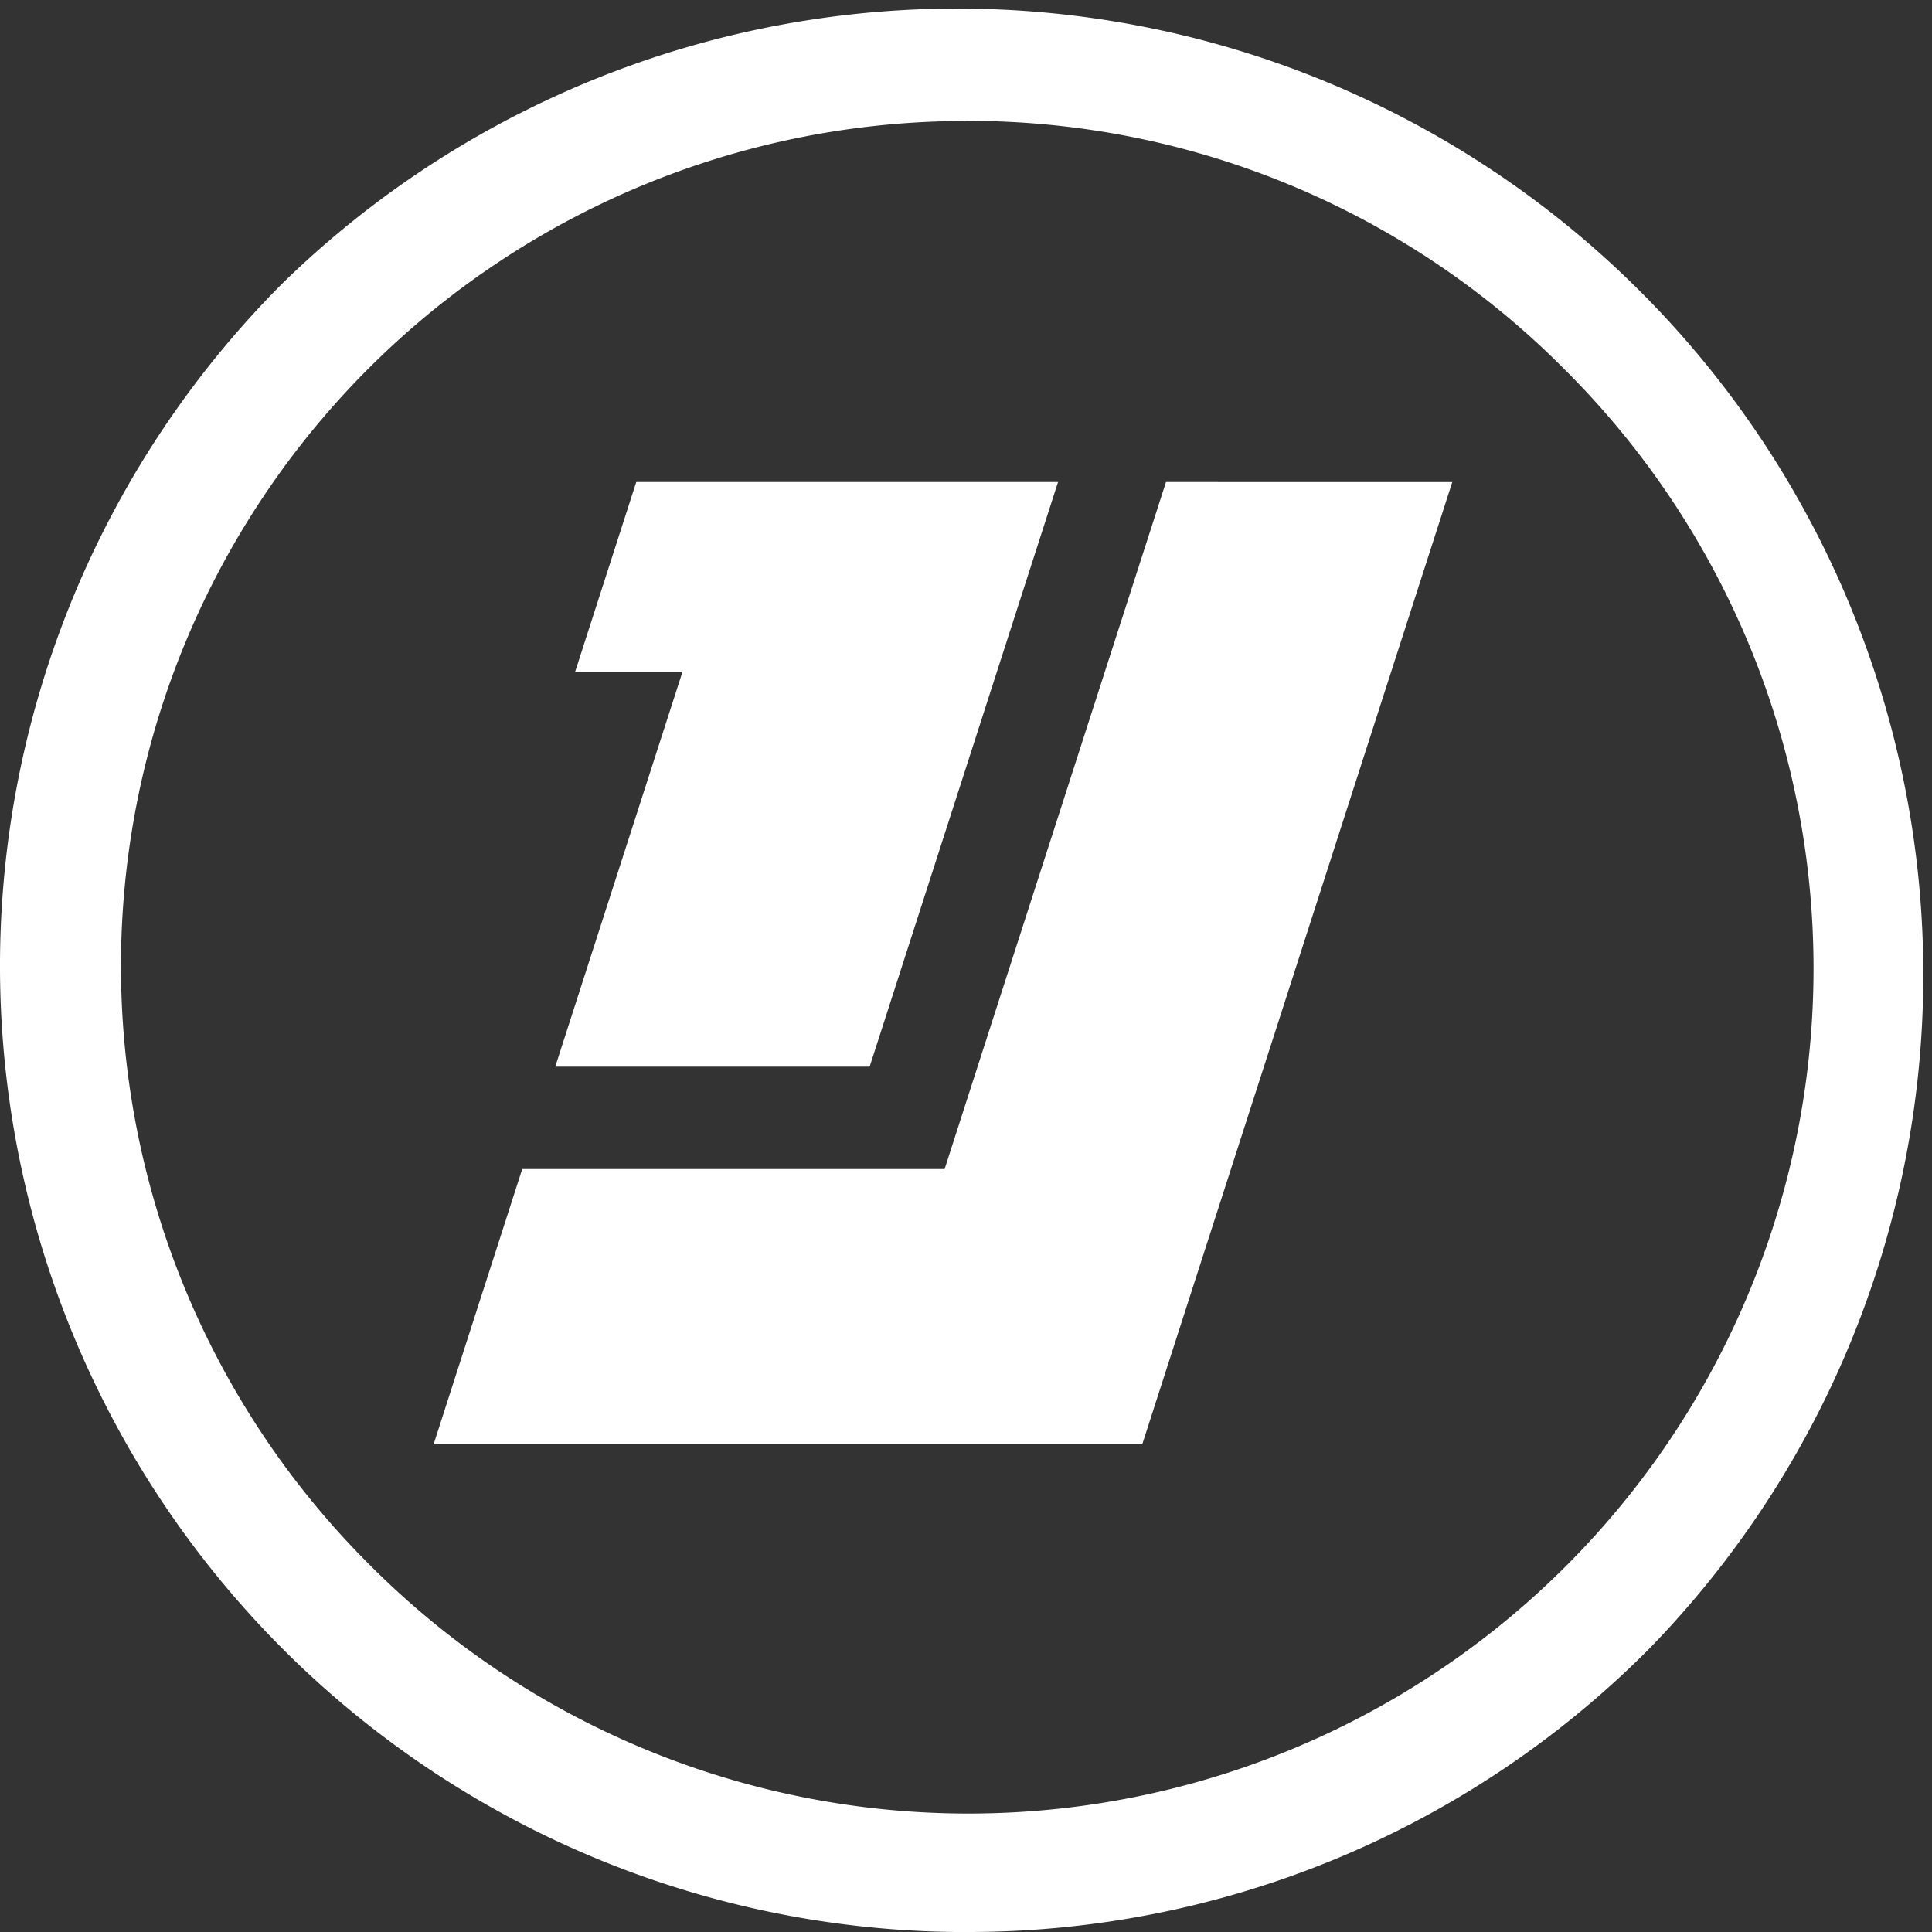<svg xmlns="http://www.w3.org/2000/svg" id="Layer_1" data-name="Layer 1" width="87.261" height="87.264" viewBox="0 0 87.261 87.264"><rect x="0" y="0" width="87.261" height="87.264" fill="#333333" stroke="none"/><g id="Group_160" data-name="Group 160"><path id="Path_290" data-name="Path 290" d="M43.63,87.264A43.634,43.634,0,0,1,12.778,12.778a43.632,43.632,0,0,1,61.7,61.7A43.352,43.352,0,0,1,43.63,87.261Zm0-81.8A38.171,38.171,0,0,0,16.639,70.621,38.171,38.171,0,1,0,70.621,16.64,37.921,37.921,0,0,0,43.63,5.459Z" transform="translate(0)" fill="#fff"></path><g id="Group_159" data-name="Group 159" transform="translate(19.586 21.772)"><path id="Path_291" data-name="Path 291" d="M99.017,73.3l-8.51,26.406-1.488,4.622H69.941l-4,12.425H97.948l14-43.452Z" transform="translate(-65.94 -73.3)" fill="#fff"></path><path id="Path_292" data-name="Path 292" d="M84.43,99.706h14.2l8.51-26.406H88.089l-2.762,8.572h4.85Z" transform="translate(-78.938 -73.3)" fill="#fff"></path></g></g></svg>